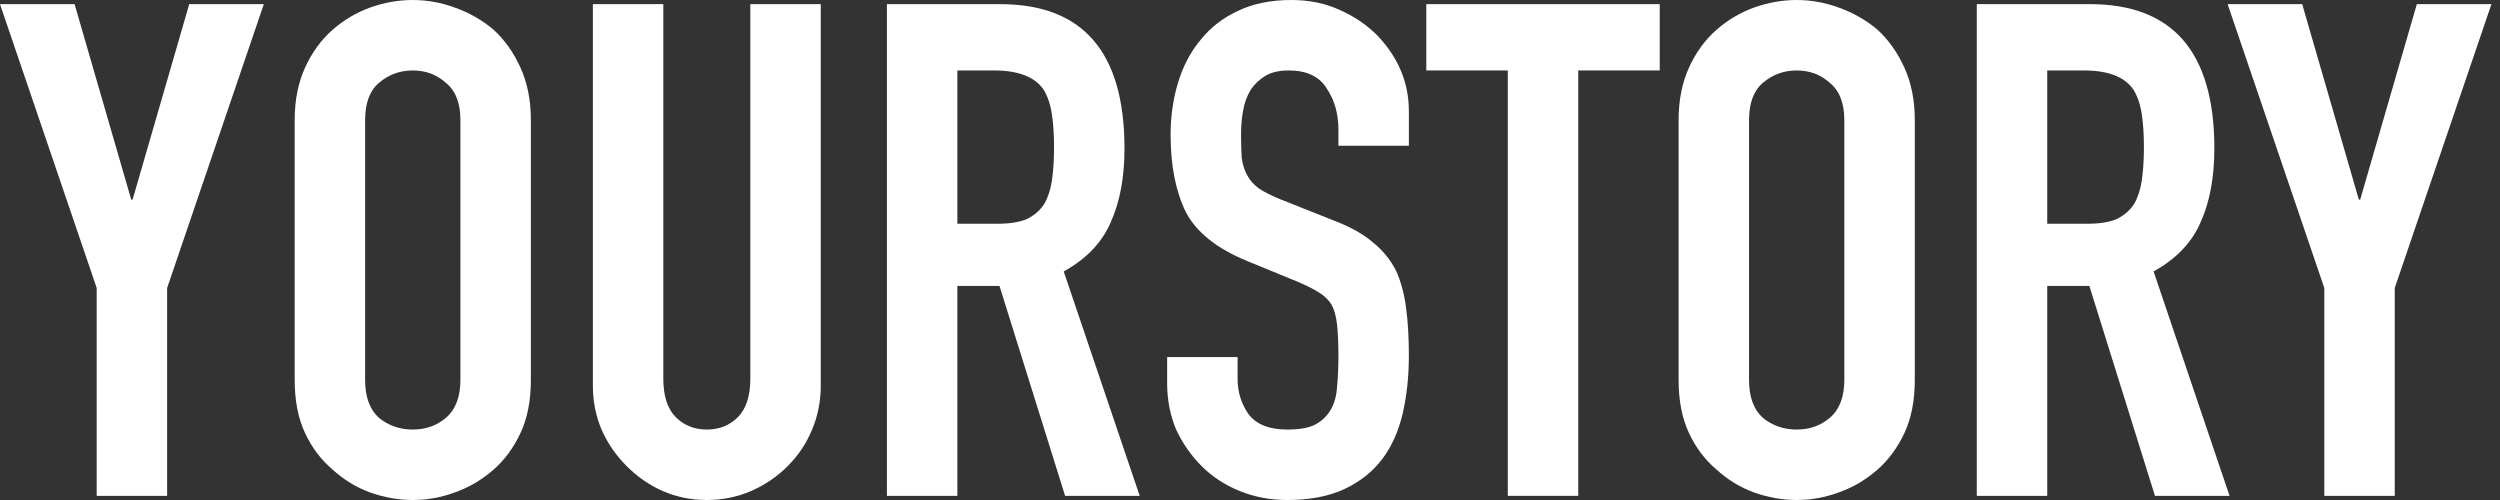 <svg width="150" height="30" viewBox="0 0 150 30" fill="none" xmlns="http://www.w3.org/2000/svg">
<rect x="0" y="0" width="150" height="30" fill="#333333" stroke="none"/>
<path d="M5.801 29.751V17.279L0 0.249H4.475L7.873 11.975H7.956L11.354 0.249H15.829L10.028 17.279V29.751H5.801Z" fill="white"/>
<path d="M17.681 7.21C17.681 6.022 17.888 4.972 18.302 4.061C18.717 3.149 19.269 2.389 19.96 1.782C20.623 1.202 21.369 0.76 22.197 0.456C23.054 0.152 23.91 0 24.766 0C25.623 0 26.465 0.152 27.294 0.456C28.15 0.76 28.924 1.202 29.614 1.782C30.277 2.389 30.816 3.149 31.23 4.061C31.645 4.972 31.852 6.022 31.852 7.21V22.79C31.852 24.033 31.645 25.097 31.23 25.981C30.816 26.865 30.277 27.597 29.614 28.177C28.924 28.785 28.15 29.24 27.294 29.544C26.465 29.848 25.623 30 24.766 30C23.91 30 23.054 29.848 22.197 29.544C21.369 29.24 20.623 28.785 19.96 28.177C19.269 27.597 18.717 26.865 18.302 25.981C17.888 25.097 17.681 24.033 17.681 22.79V7.21ZM21.907 22.79C21.907 23.812 22.183 24.572 22.736 25.069C23.316 25.539 23.993 25.773 24.766 25.773C25.54 25.773 26.203 25.539 26.755 25.069C27.335 24.572 27.625 23.812 27.625 22.79V7.21C27.625 6.188 27.335 5.442 26.755 4.972C26.203 4.475 25.54 4.227 24.766 4.227C23.993 4.227 23.316 4.475 22.736 4.972C22.183 5.442 21.907 6.188 21.907 7.21V22.79Z" fill="white"/>
<path d="M49.246 0.249V23.122C49.246 24.088 49.067 24.986 48.708 25.815C48.376 26.616 47.893 27.334 47.257 27.97C46.622 28.605 45.89 29.102 45.061 29.461C44.233 29.82 43.349 30 42.409 30C41.47 30 40.586 29.82 39.757 29.461C38.956 29.102 38.238 28.605 37.603 27.97C36.967 27.334 36.47 26.616 36.111 25.815C35.752 24.986 35.572 24.088 35.572 23.122V0.249H39.799V22.707C39.799 23.757 40.047 24.53 40.545 25.028C41.042 25.525 41.663 25.773 42.409 25.773C43.155 25.773 43.777 25.525 44.274 25.028C44.771 24.53 45.02 23.757 45.02 22.707V0.249H49.246Z" fill="white"/>
<path d="M57.442 4.227V13.425H59.845C60.591 13.425 61.185 13.329 61.627 13.135C62.069 12.914 62.414 12.611 62.663 12.224C62.884 11.837 63.035 11.367 63.118 10.815C63.201 10.235 63.243 9.572 63.243 8.826C63.243 8.08 63.201 7.431 63.118 6.878C63.035 6.298 62.87 5.801 62.621 5.387C62.096 4.613 61.102 4.227 59.638 4.227H57.442ZM53.215 29.751V0.249H60.011C64.983 0.249 67.469 3.135 67.469 8.909C67.469 10.649 67.193 12.127 66.641 13.342C66.116 14.558 65.176 15.539 63.823 16.285L68.381 29.751H63.906L59.969 17.155H57.442V29.751H53.215Z" fill="white"/>
<path d="M84.532 8.743H80.305V7.79C80.305 6.823 80.071 5.994 79.601 5.304C79.159 4.586 78.399 4.227 77.322 4.227C76.742 4.227 76.272 4.337 75.913 4.558C75.554 4.779 75.264 5.055 75.043 5.387C74.822 5.746 74.67 6.16 74.587 6.63C74.504 7.072 74.463 7.541 74.463 8.039C74.463 8.619 74.477 9.102 74.504 9.489C74.56 9.876 74.67 10.221 74.836 10.525C75.002 10.829 75.236 11.091 75.54 11.312C75.872 11.533 76.314 11.754 76.866 11.975L80.098 13.26C81.037 13.619 81.797 14.047 82.377 14.544C82.957 15.014 83.413 15.566 83.745 16.202C84.049 16.865 84.256 17.624 84.366 18.481C84.477 19.309 84.532 20.262 84.532 21.34C84.532 22.583 84.408 23.743 84.159 24.82C83.91 25.87 83.51 26.768 82.957 27.514C82.377 28.287 81.618 28.895 80.678 29.337C79.739 29.779 78.593 30 77.239 30C76.217 30 75.264 29.82 74.38 29.461C73.496 29.102 72.736 28.605 72.101 27.97C71.466 27.334 70.955 26.602 70.568 25.773C70.209 24.917 70.029 23.992 70.029 22.997V21.423H74.256V22.749C74.256 23.522 74.477 24.227 74.919 24.862C75.388 25.47 76.162 25.773 77.239 25.773C77.957 25.773 78.51 25.677 78.897 25.483C79.311 25.262 79.629 24.959 79.85 24.572C80.071 24.185 80.195 23.729 80.223 23.204C80.278 22.652 80.305 22.044 80.305 21.381C80.305 20.608 80.278 19.972 80.223 19.475C80.167 18.978 80.057 18.577 79.891 18.273C79.698 17.97 79.435 17.721 79.104 17.528C78.8 17.334 78.386 17.127 77.861 16.906L74.836 15.663C73.013 14.917 71.783 13.937 71.148 12.721C70.54 11.478 70.236 9.931 70.236 8.08C70.236 6.975 70.388 5.925 70.692 4.931C70.996 3.936 71.452 3.08 72.06 2.362C72.64 1.644 73.372 1.077 74.256 0.663C75.167 0.221 76.245 0 77.488 0C78.537 0 79.491 0.193 80.347 0.58C81.231 0.967 81.991 1.478 82.626 2.113C83.897 3.439 84.532 4.959 84.532 6.671V8.743Z" fill="white"/>
<path d="M90.468 29.751V4.227H85.578V0.249H99.584V4.227H94.694V29.751H90.468Z" fill="white"/>
<path d="M100.716 7.21C100.716 6.022 100.923 4.972 101.337 4.061C101.751 3.149 102.304 2.389 102.995 1.782C103.658 1.202 104.403 0.76 105.232 0.456C106.088 0.152 106.945 0 107.801 0C108.658 0 109.5 0.152 110.329 0.456C111.185 0.76 111.959 1.202 112.649 1.782C113.312 2.389 113.851 3.149 114.265 4.061C114.68 4.972 114.887 6.022 114.887 7.21V22.79C114.887 24.033 114.68 25.097 114.265 25.981C113.851 26.865 113.312 27.597 112.649 28.177C111.959 28.785 111.185 29.24 110.329 29.544C109.5 29.848 108.658 30 107.801 30C106.945 30 106.088 29.848 105.232 29.544C104.403 29.24 103.658 28.785 102.995 28.177C102.304 27.597 101.751 26.865 101.337 25.981C100.923 25.097 100.716 24.033 100.716 22.79V7.21ZM104.942 22.79C104.942 23.812 105.218 24.572 105.771 25.069C106.351 25.539 107.028 25.773 107.801 25.773C108.575 25.773 109.238 25.539 109.79 25.069C110.37 24.572 110.66 23.812 110.66 22.79V7.21C110.66 6.188 110.37 5.442 109.79 4.972C109.238 4.475 108.575 4.227 107.801 4.227C107.028 4.227 106.351 4.475 105.771 4.972C105.218 5.442 104.942 6.188 104.942 7.21V22.79Z" fill="white"/>
<path d="M122.834 4.227V13.425H125.237C125.983 13.425 126.577 13.329 127.019 13.135C127.461 12.914 127.806 12.611 128.055 12.224C128.276 11.837 128.427 11.367 128.51 10.815C128.593 10.235 128.635 9.572 128.635 8.826C128.635 8.08 128.593 7.431 128.51 6.878C128.427 6.298 128.262 5.801 128.013 5.387C127.488 4.613 126.494 4.227 125.03 4.227H122.834ZM118.607 29.751V0.249H125.403C130.375 0.249 132.861 3.135 132.861 8.909C132.861 10.649 132.585 12.127 132.032 13.342C131.508 14.558 130.568 15.539 129.215 16.285L133.773 29.751H129.298L125.361 17.155H122.834V29.751H118.607Z" fill="white"/>
<path d="M139.458 29.751V17.279L133.657 0.249H138.132L141.53 11.975H141.613L145.01 0.249H149.486L143.684 17.279V29.751H139.458Z" fill="white"/>
</svg>
